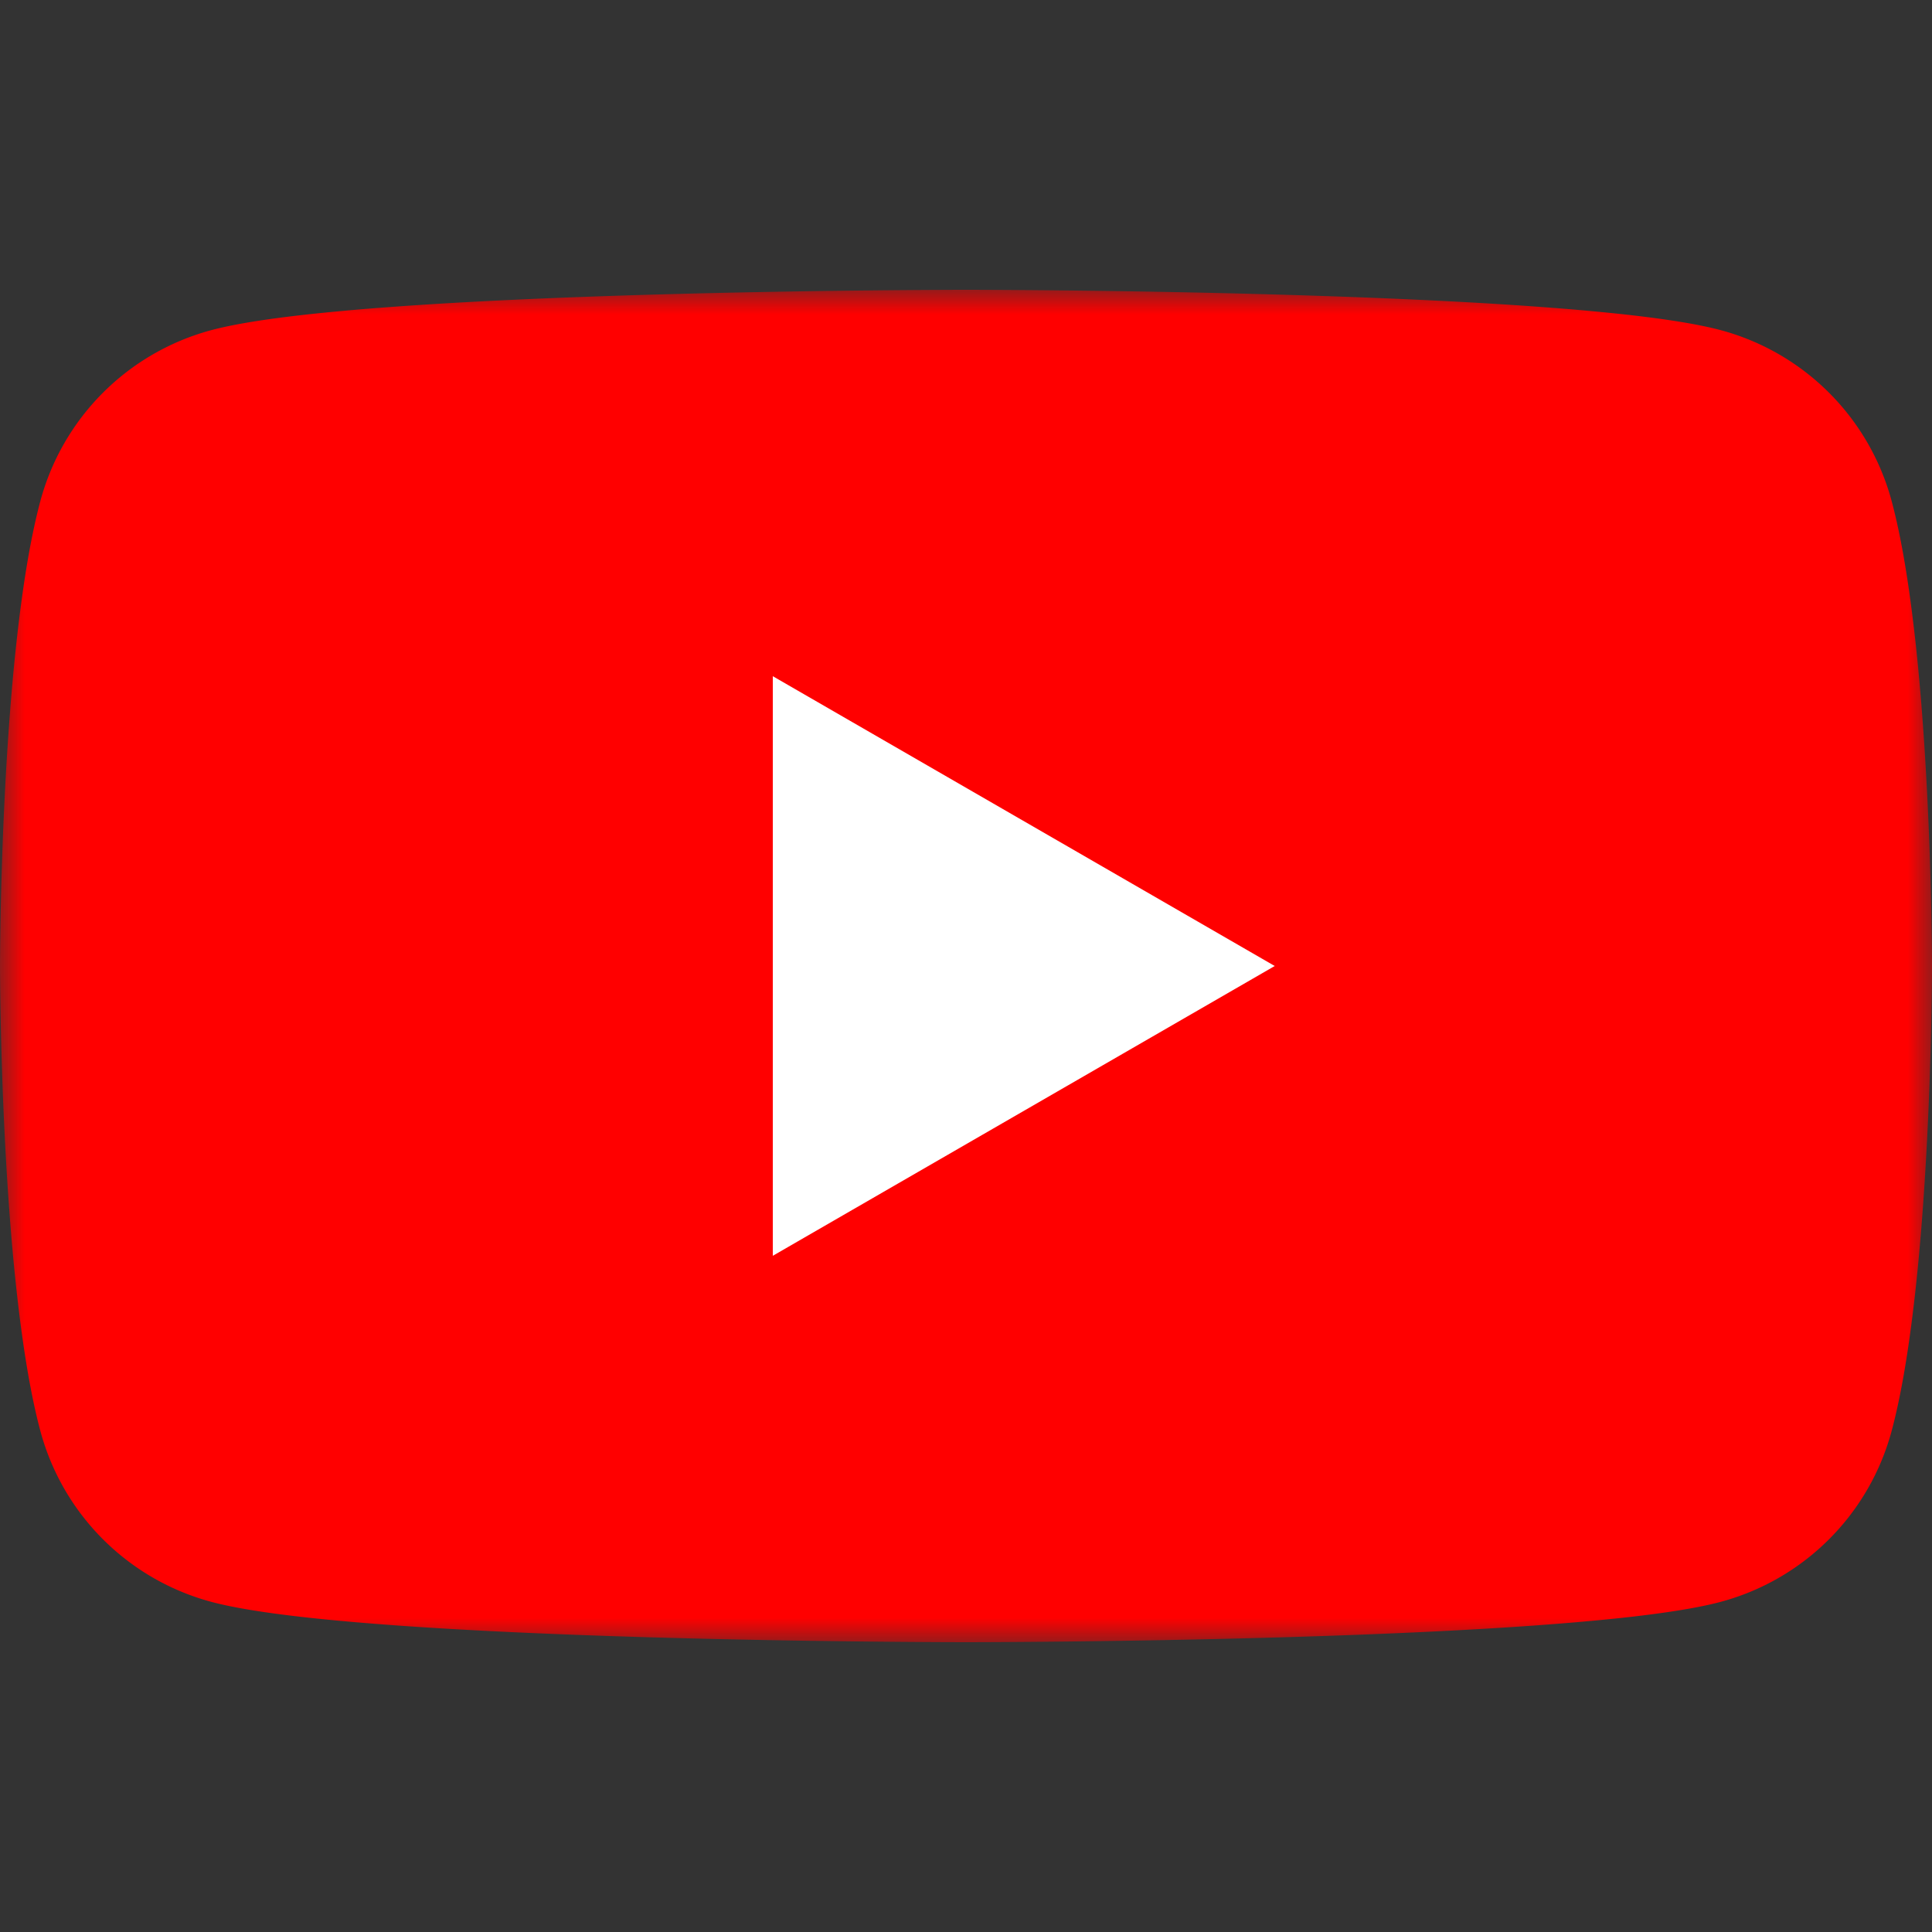 <svg width="40" height="40" xmlns="http://www.w3.org/2000/svg" xmlns:xlink="http://www.w3.org/1999/xlink"><rect width="100%" height="100%" fill="#333333" stroke="none"/><defs><path id="a" d="M0 0h40v28H0z"/></defs><g fill="none" fill-rule="evenodd"><path d="M0 0h40v40H0z"/><g transform="translate(0 6)"><mask id="b" fill="#fff"><use xlink:href="#a"/></mask><path d="M39.164 4.372A5.01 5.01 0 0035.628.836C32.508 0 20 0 20 0S7.492 0 4.372.836A5.01 5.01 0 00.836 4.372C0 7.492 0 14 0 14s0 6.508.836 9.628a5.01 5.01 0 003.536 3.536C7.492 28 20 28 20 28s12.508 0 15.628-.836a5.01 5.01 0 003.536-3.536C40 20.508 40 14 40 14s0-6.508-.836-9.628" fill="red" mask="url(#b)"/></g><path fill="#FFF" d="M16 26l10.392-6L16 14z"/></g></svg>